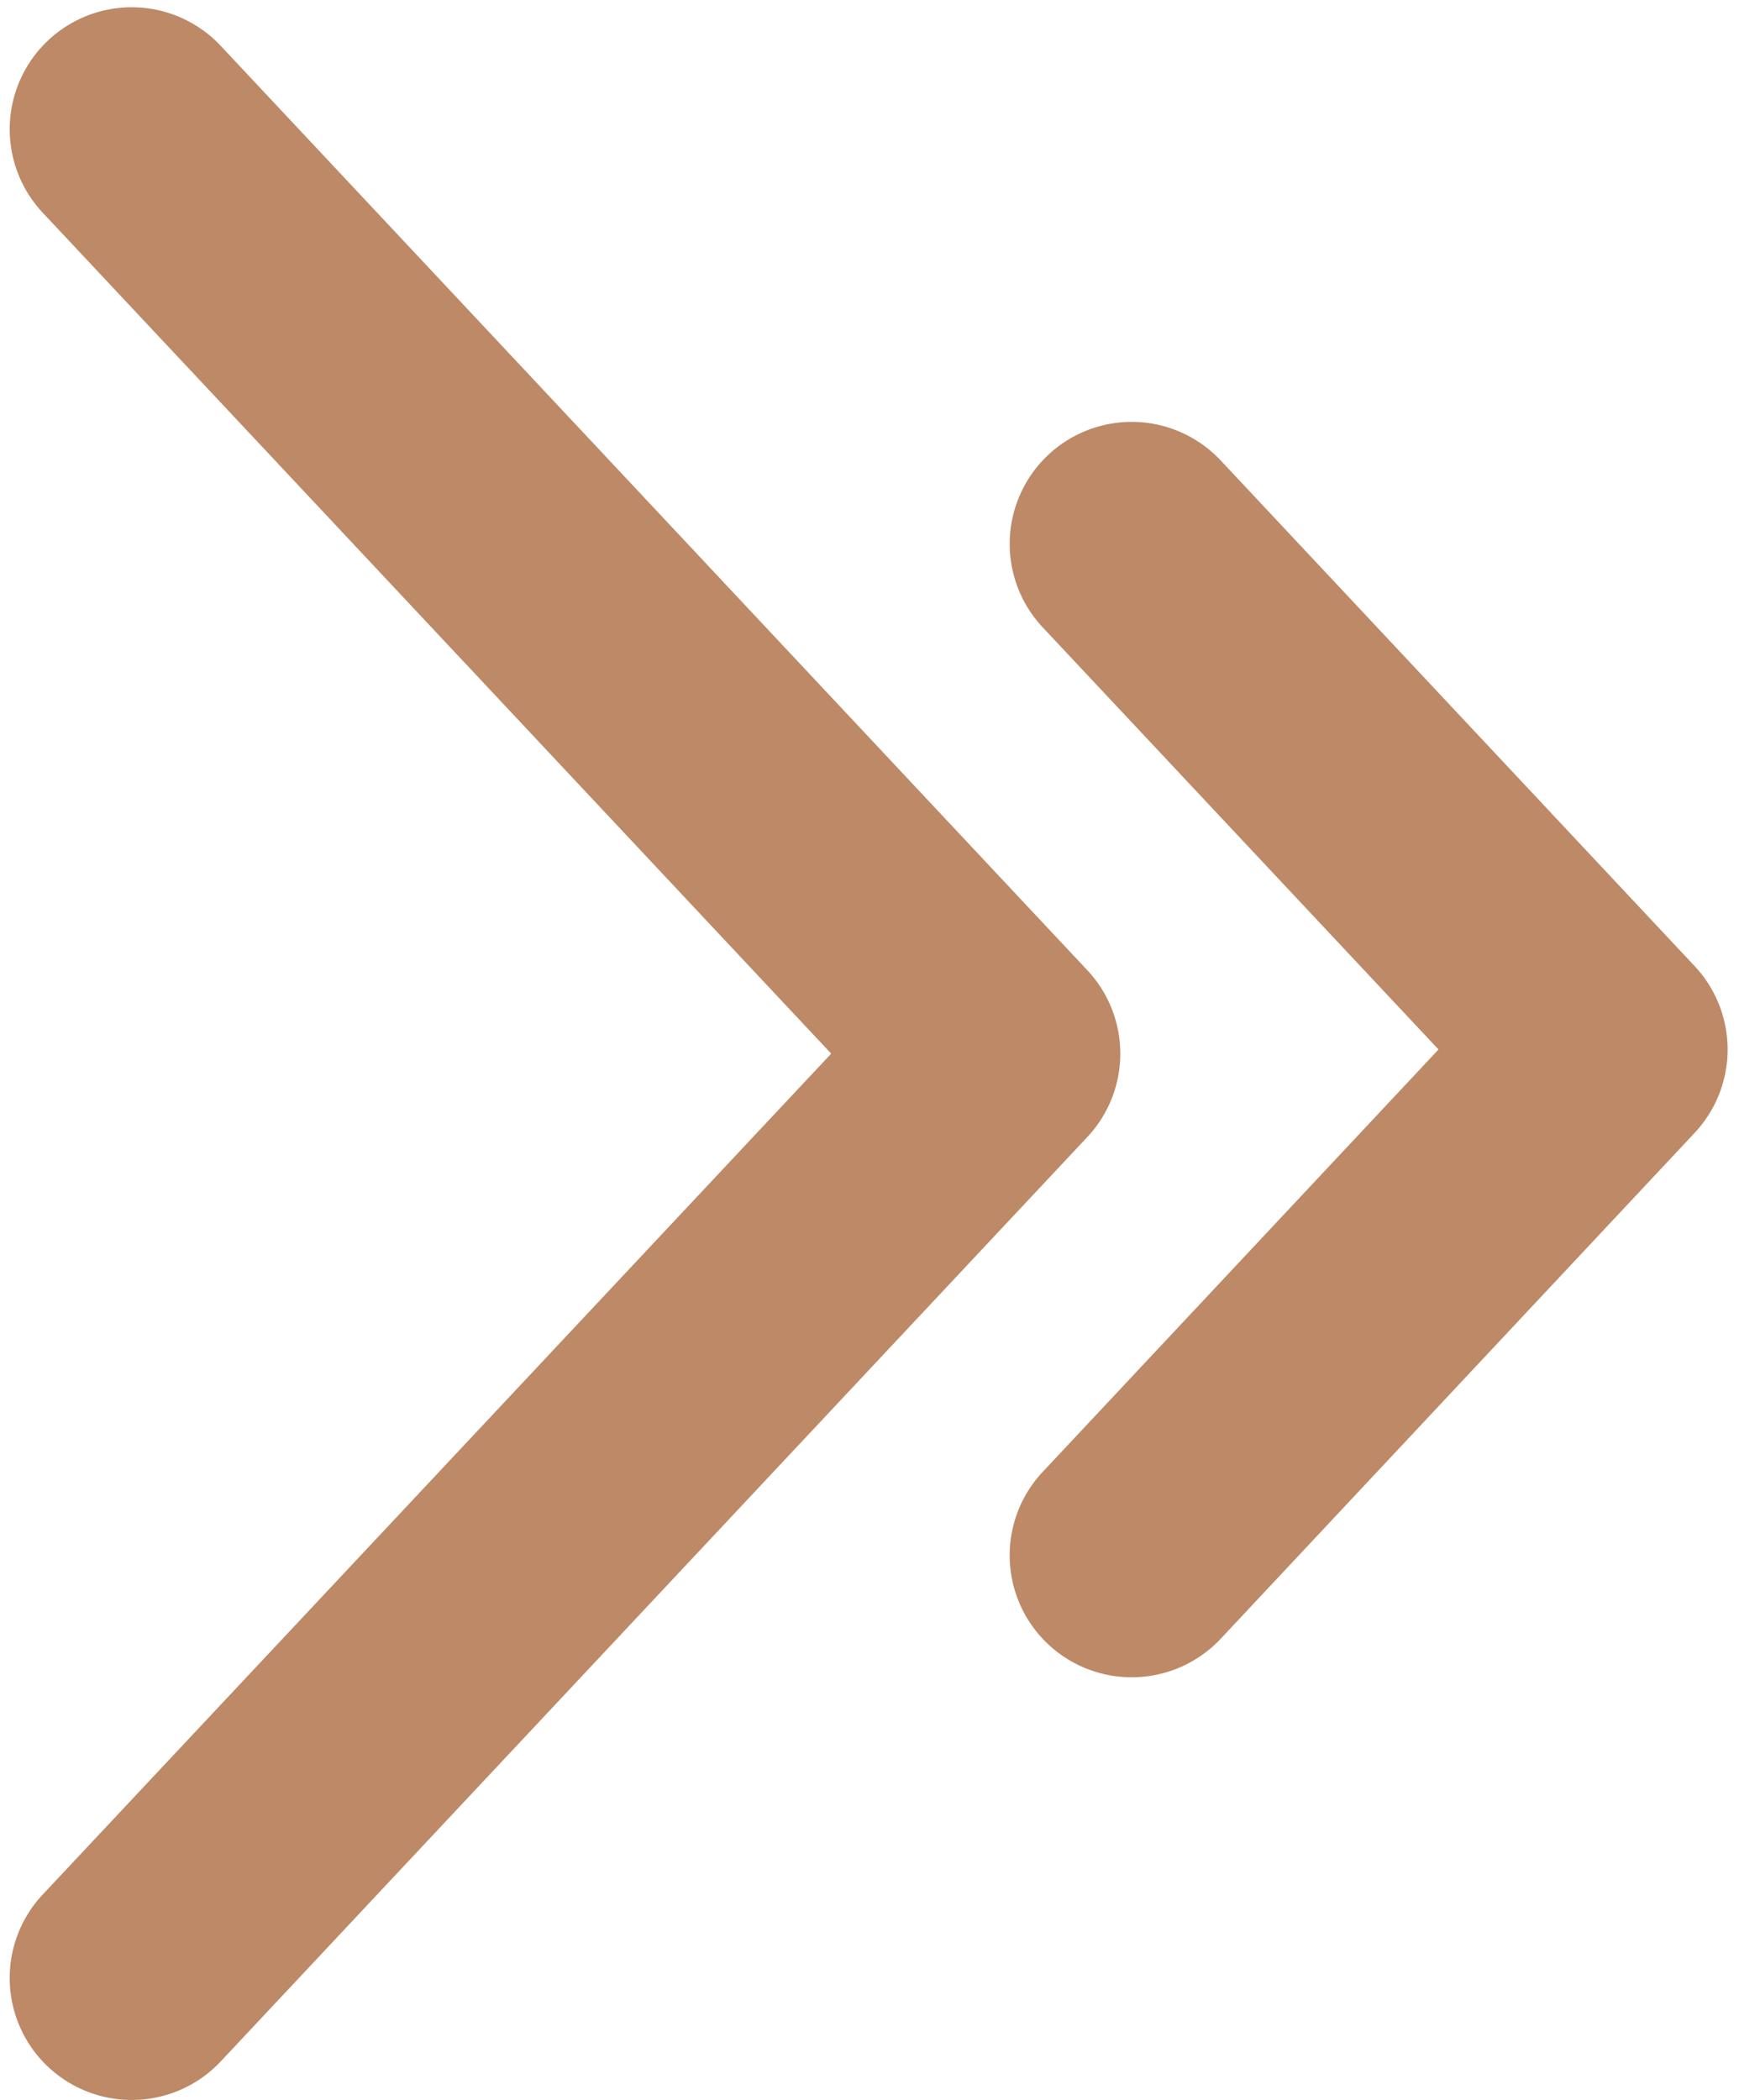 <?xml version="1.0" encoding="UTF-8" standalone="no"?><svg xmlns="http://www.w3.org/2000/svg" xmlns:xlink="http://www.w3.org/1999/xlink" fill="#bd8966" height="86.1" preserveAspectRatio="xMidYMid meet" version="1" viewBox="-0.4 -0.3 71.3 86.1" width="71.3" zoomAndPan="magnify"><g data-name="Layer 2"><g data-name="Layer 1" id="change1_1"><path d="M5,85.8a5,5,0,0,1-3.65-8.42L33.68,42.9,1.35,8.42a5,5,0,1,1,7.3-6.84l35.53,37.9a5,5,0,0,1,0,6.84L8.65,84.22A5,5,0,0,1,5,85.8Z"/><path d="M46,68.47a5,5,0,0,1-3.65-8.42L58.58,42.73,42.35,25.42a5,5,0,0,1,7.3-6.84L69.08,39.31a5,5,0,0,1,0,6.84L49.65,66.89A5,5,0,0,1,46,68.47Z"/></g></g></svg>